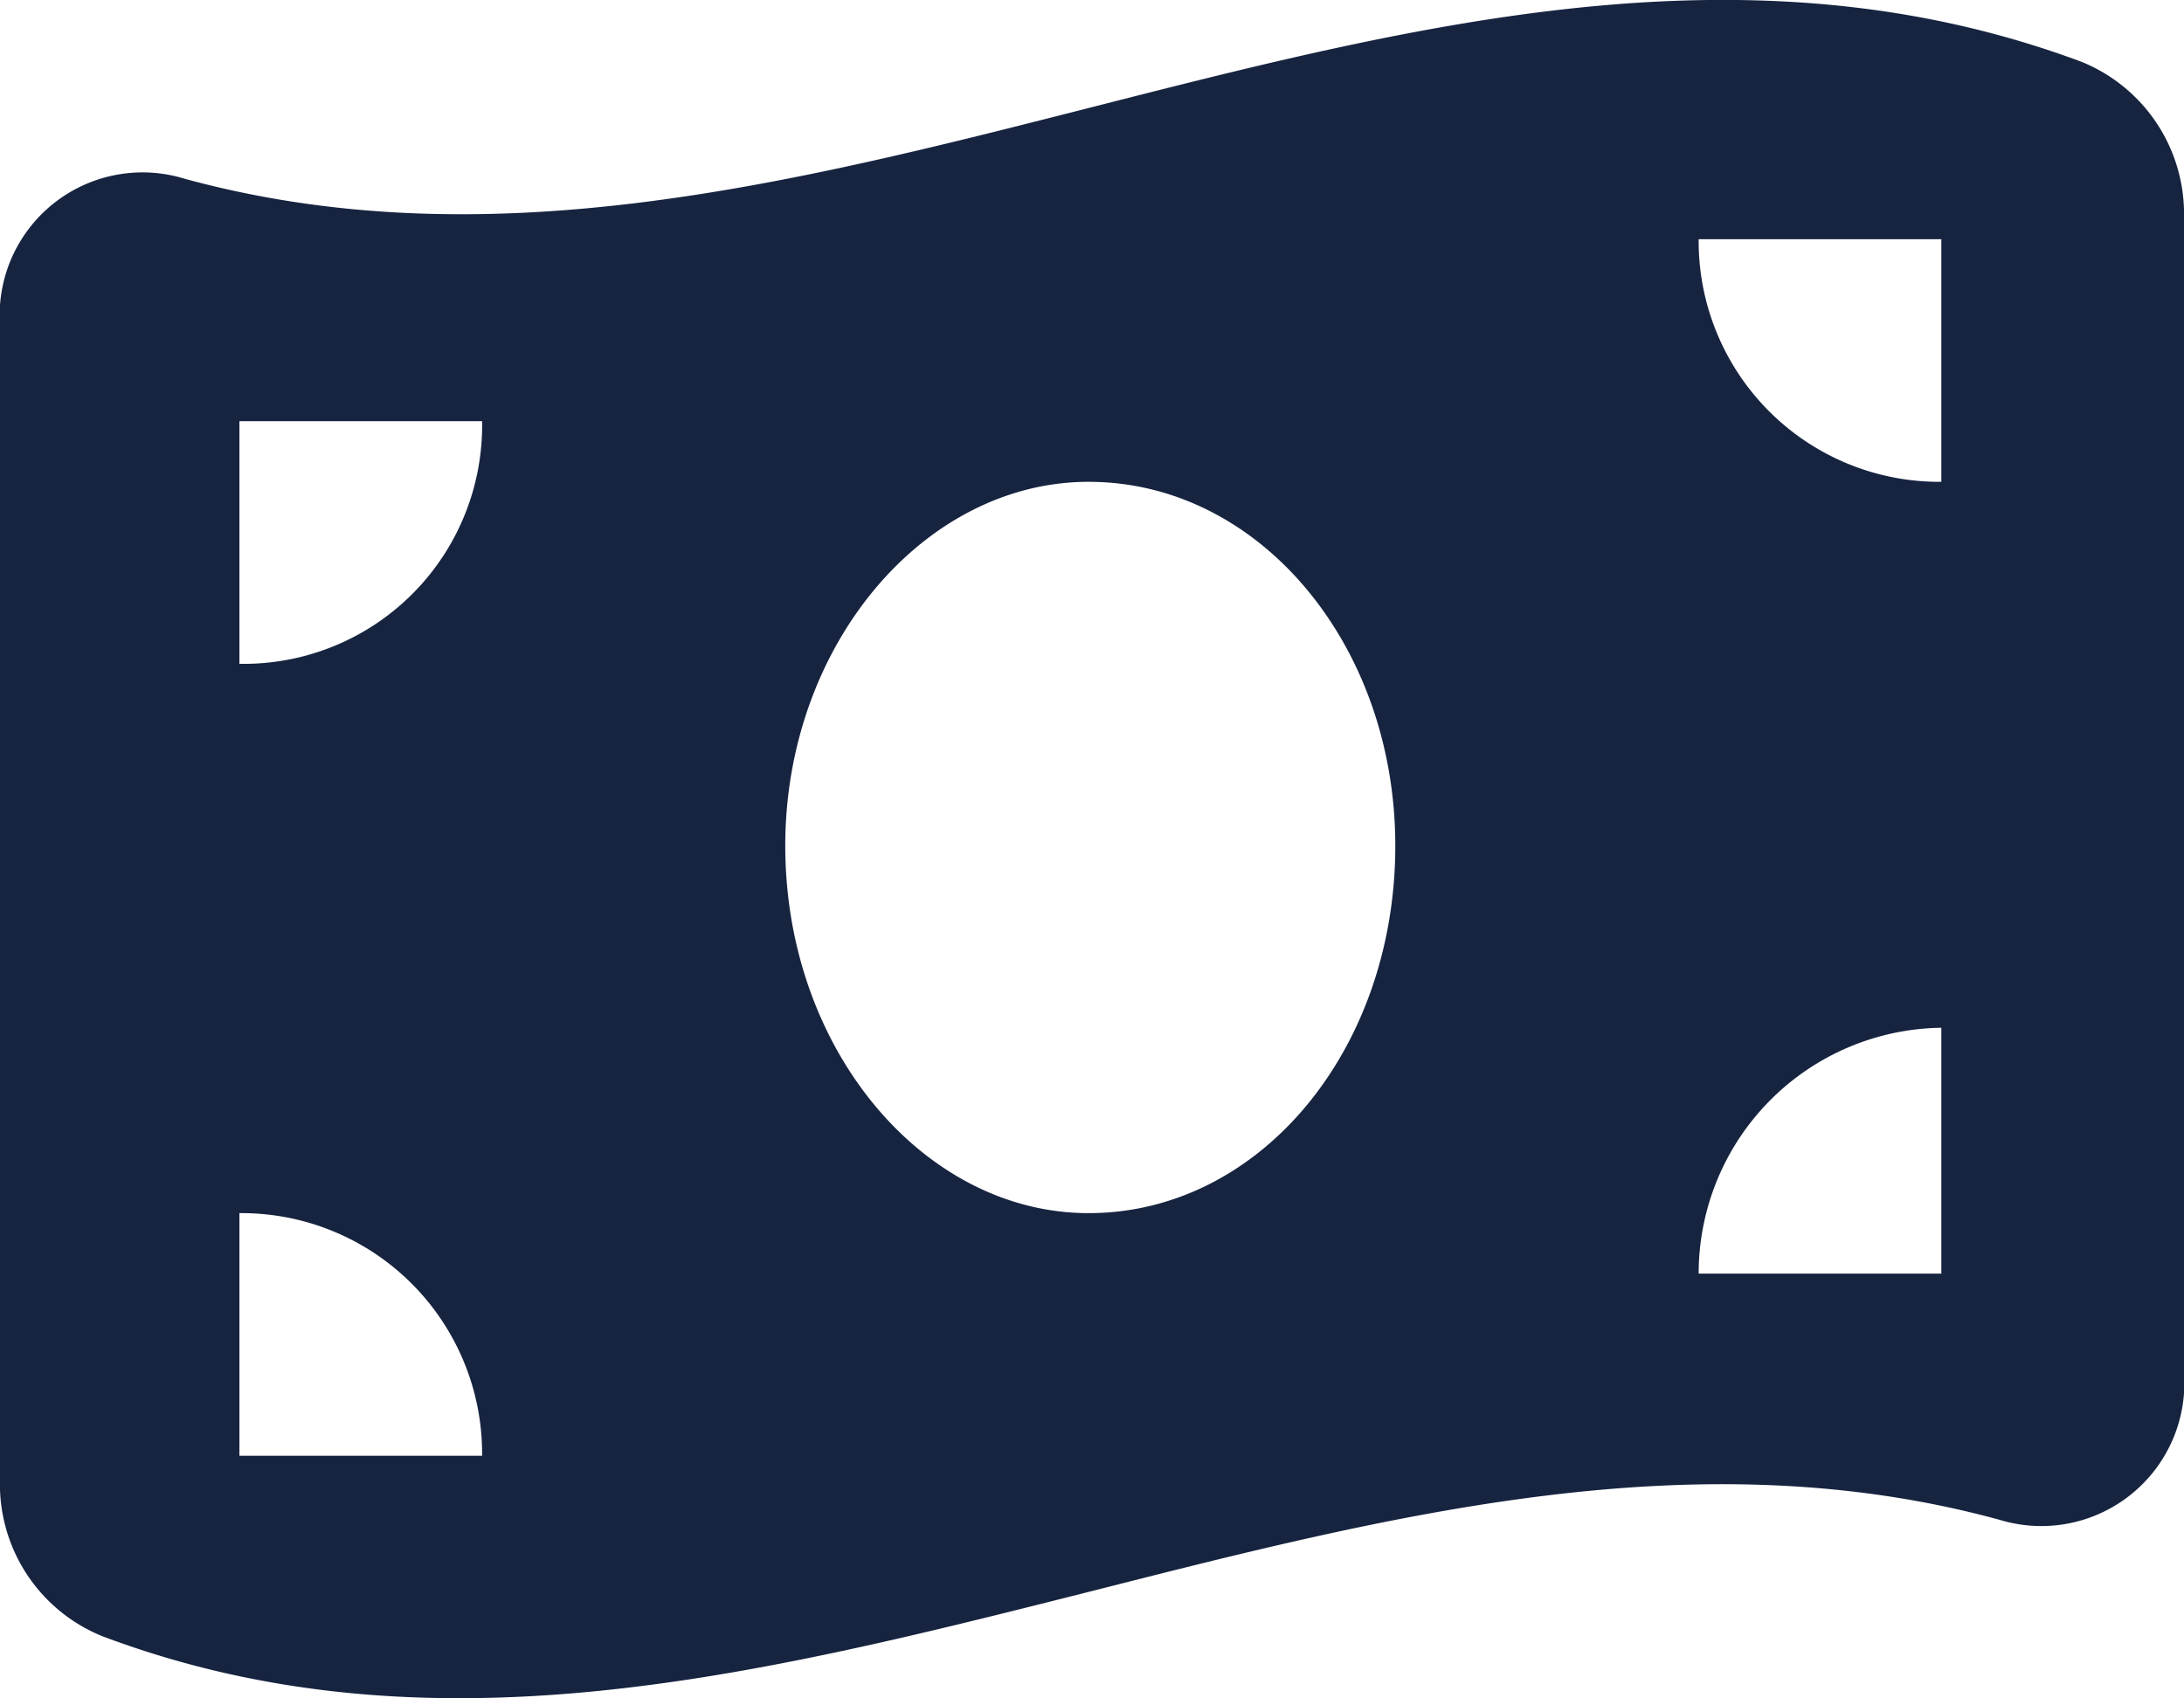 <svg xmlns="http://www.w3.org/2000/svg" width="33.75" height="26.249" viewBox="0 0 33.75 26.249"><path d="M2.851-21.613c4.672,1.276,9.348.086,14.024-1.106,5.1-1.3,10.2-2.6,15.293-.7A2.537,2.537,0,0,1,33.75-21V-2.842A2.21,2.21,0,0,1,30.9-.885c-4.67-1.277-9.346-.088-14.021,1.1-5.15,1.3-10.248,2.6-15.295.7A2.532,2.532,0,0,1,0-1.506V-19.658a2.208,2.208,0,0,1,2.851-1.955ZM16.822-5.625c2.643,0,4.74-2.52,4.74-5.678,0-3.105-2.1-5.625-4.74-5.625-2.537,0-4.687,2.52-4.687,5.625C12.135-8.145,14.285-5.625,16.822-5.625ZM3.7-1.875h3.75A3.718,3.718,0,0,0,3.7-5.625Zm0-15.99v3.75a3.686,3.686,0,0,0,3.75-3.75ZM30-8.49a3.8,3.8,0,0,0-3.75,3.8H30ZM26.25-20.678A3.72,3.72,0,0,0,30-16.928v-3.75Z" transform="translate(0 24.375)" fill="#172440"/></svg>
